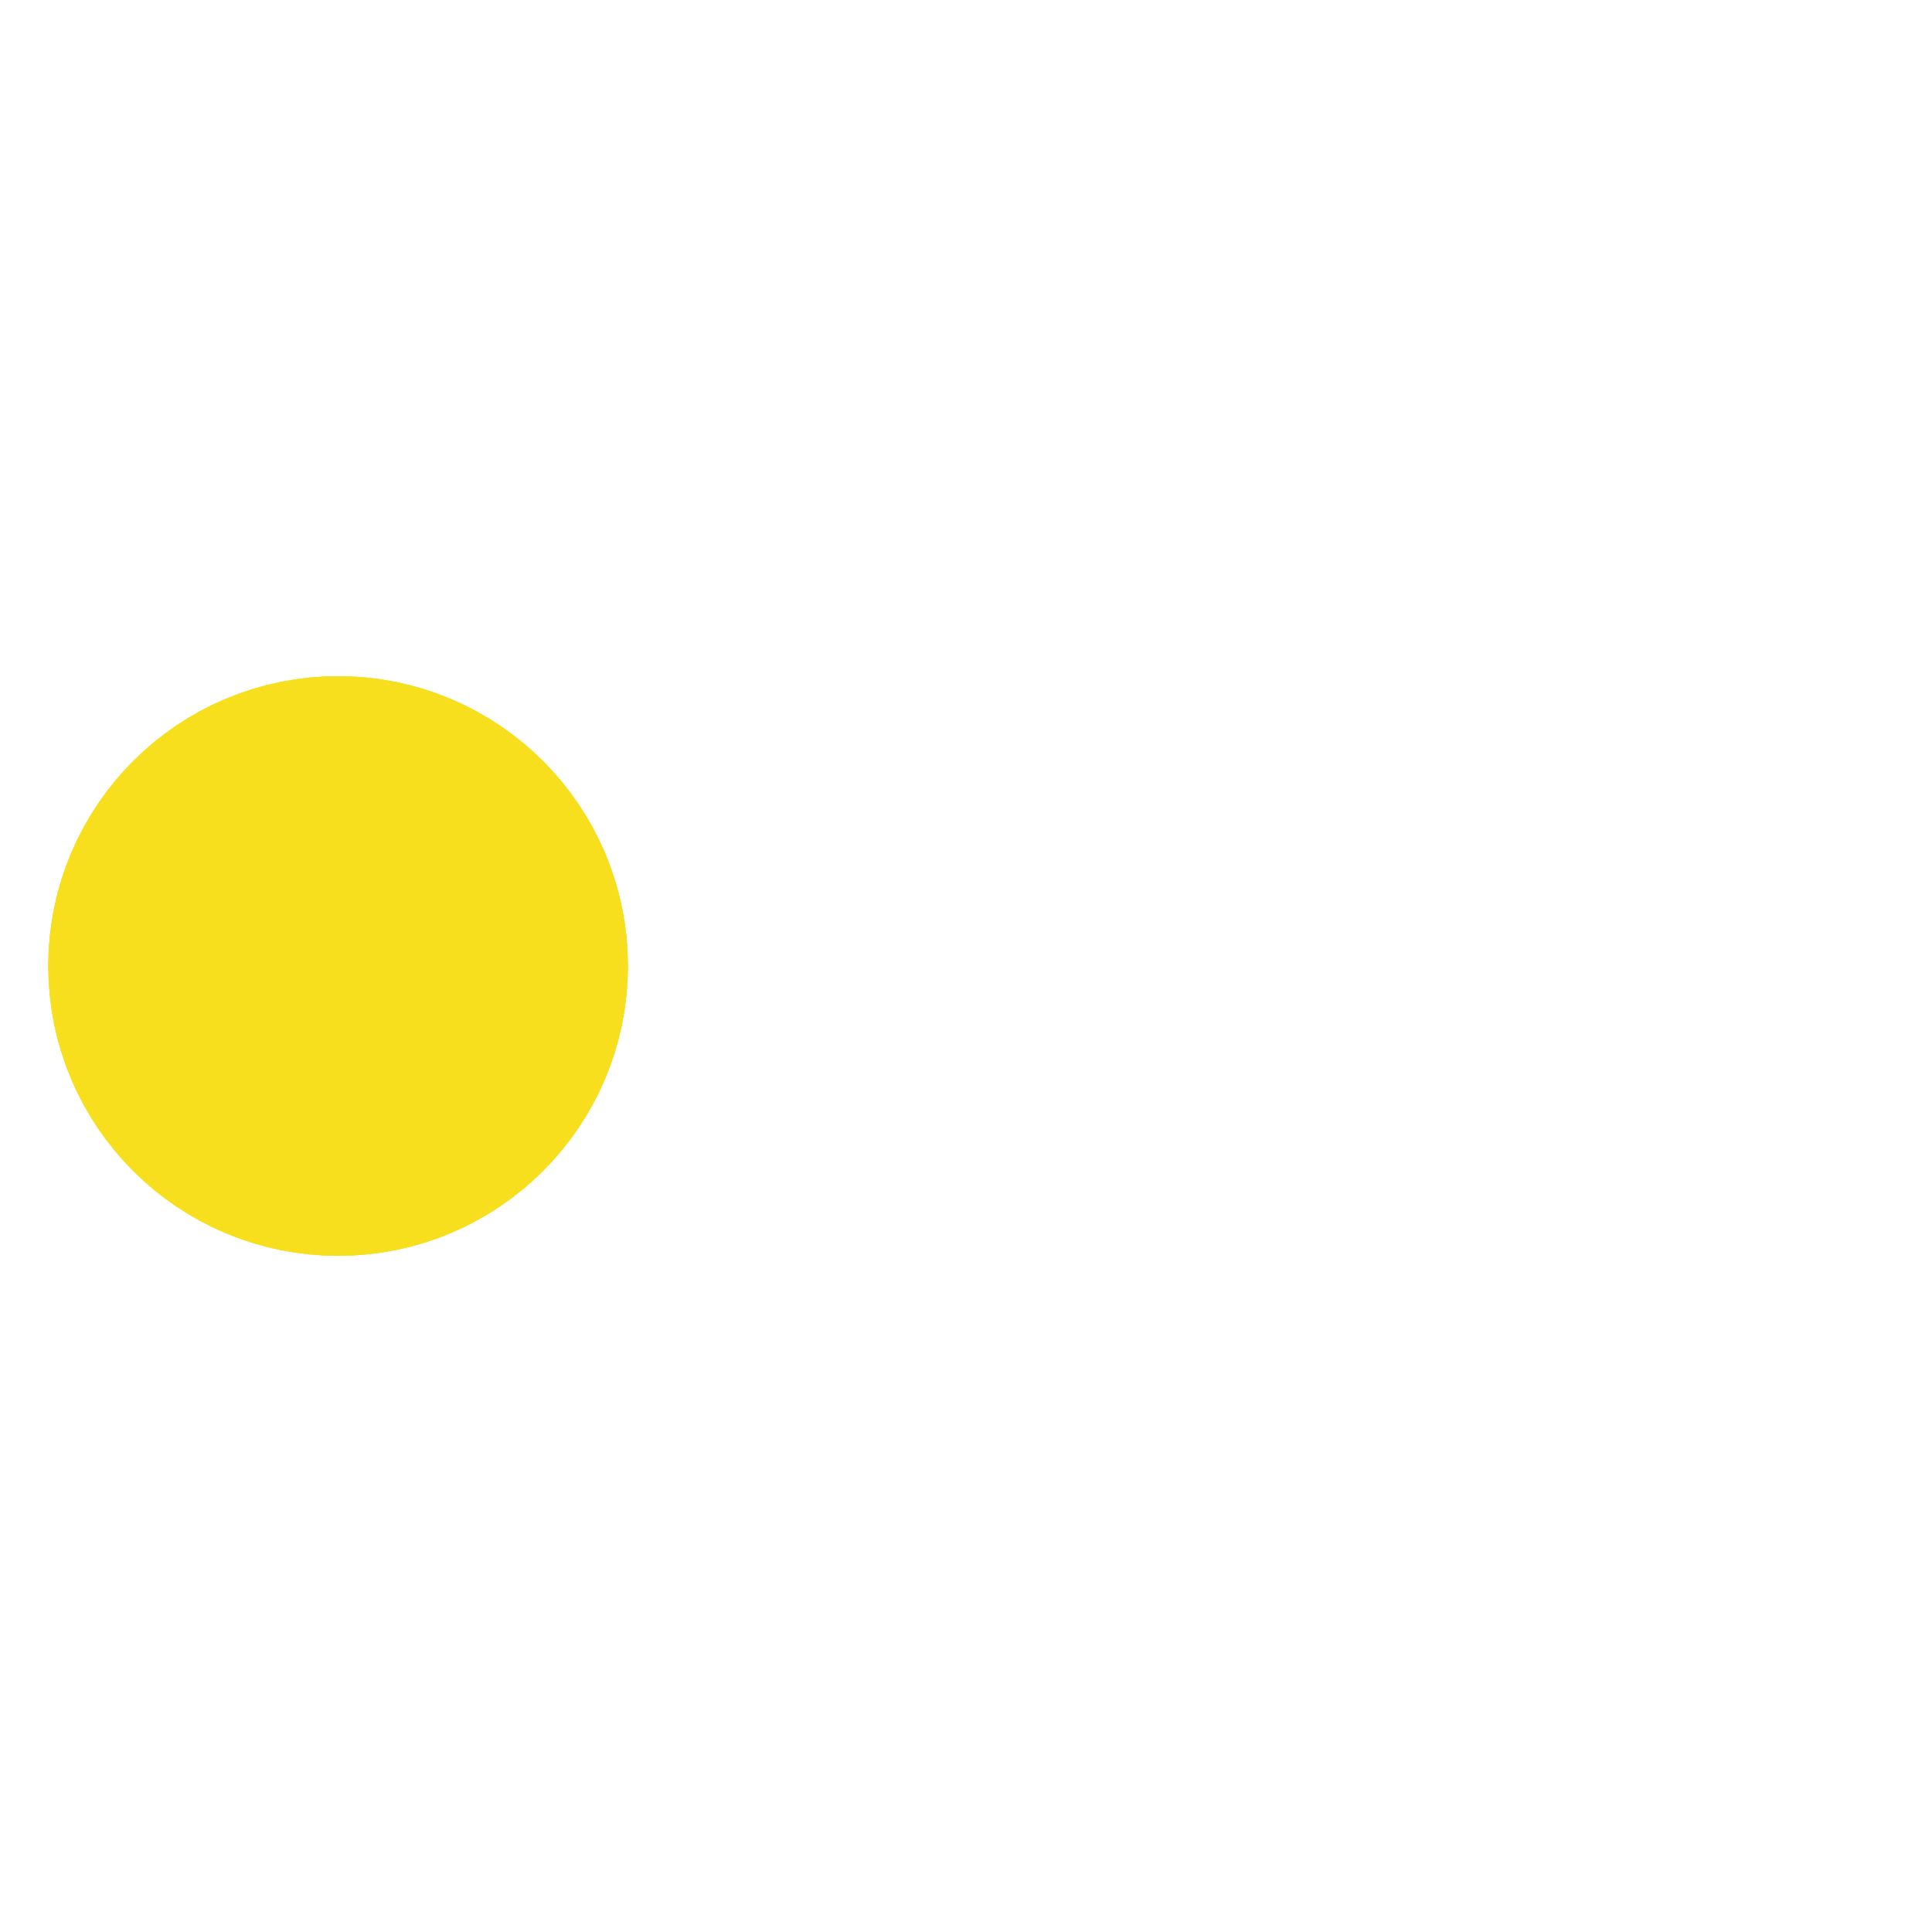 ﻿<svg xmlns='http://www.w3.org/2000/svg' viewBox='0 0 200 200' height="100px" width="100px">
<circle fill='#F7DF1E' stroke='#F7DF1E' stroke-width='30' r='15' cx='35' cy='100'>
<animate attributeName='cx' calcMode='spline' dur='2' values='35;165;165;35;35' keySplines='0 .1 .5 1;0 .1 .5 1;0 .1 .5 1;0 .1 .5 1' repeatCount='indefinite' begin='0'></animate></circle>
<circle fill='#F7DF1E' stroke='#F7DF1E' stroke-width='30' opacity='.8' r='15' cx='35' cy='100'>
<animate attributeName='cx' calcMode='spline' dur='2' values='35;165;165;35;35' keySplines='0 .1 .5 1;0 .1 .5 1;0 .1 .5 1;0 .1 .5 1' repeatCount='indefinite' begin='0.05'></animate></circle>
<circle fill='#F7DF1E' stroke='#F7DF1E' stroke-width='30' opacity='.6' r='15' cx='35' cy='100'><animate attributeName='cx' calcMode='spline' dur='2' values='35;165;165;35;35' keySplines='0 .1 .5 1;0 .1 .5 1;0 .1 .5 1;0 .1 .5 1' repeatCount='indefinite' begin='.1'></animate></circle>
<circle fill='#F7DF1E' stroke='#F7DF1E' stroke-width='30' opacity='.4' r='15' cx='35' cy='100'><animate attributeName='cx' calcMode='spline' dur='2' values='35;165;165;35;35' keySplines='0 .1 .5 1;0 .1 .5 1;0 .1 .5 1;0 .1 .5 1' repeatCount='indefinite' begin='.15'></animate></circle>
<circle fill='#F7DF1E' stroke='#F7DF1E' stroke-width='30' opacity='.2' r='15' cx='35' cy='100'><animate attributeName='cx' calcMode='spline' dur='2' values='35;165;165;35;35' keySplines='0 .1 .5 1;0 .1 .5 1;0 .1 .5 1;0 .1 .5 1' repeatCount='indefinite' begin='.2'></animate></circle>
</svg>
